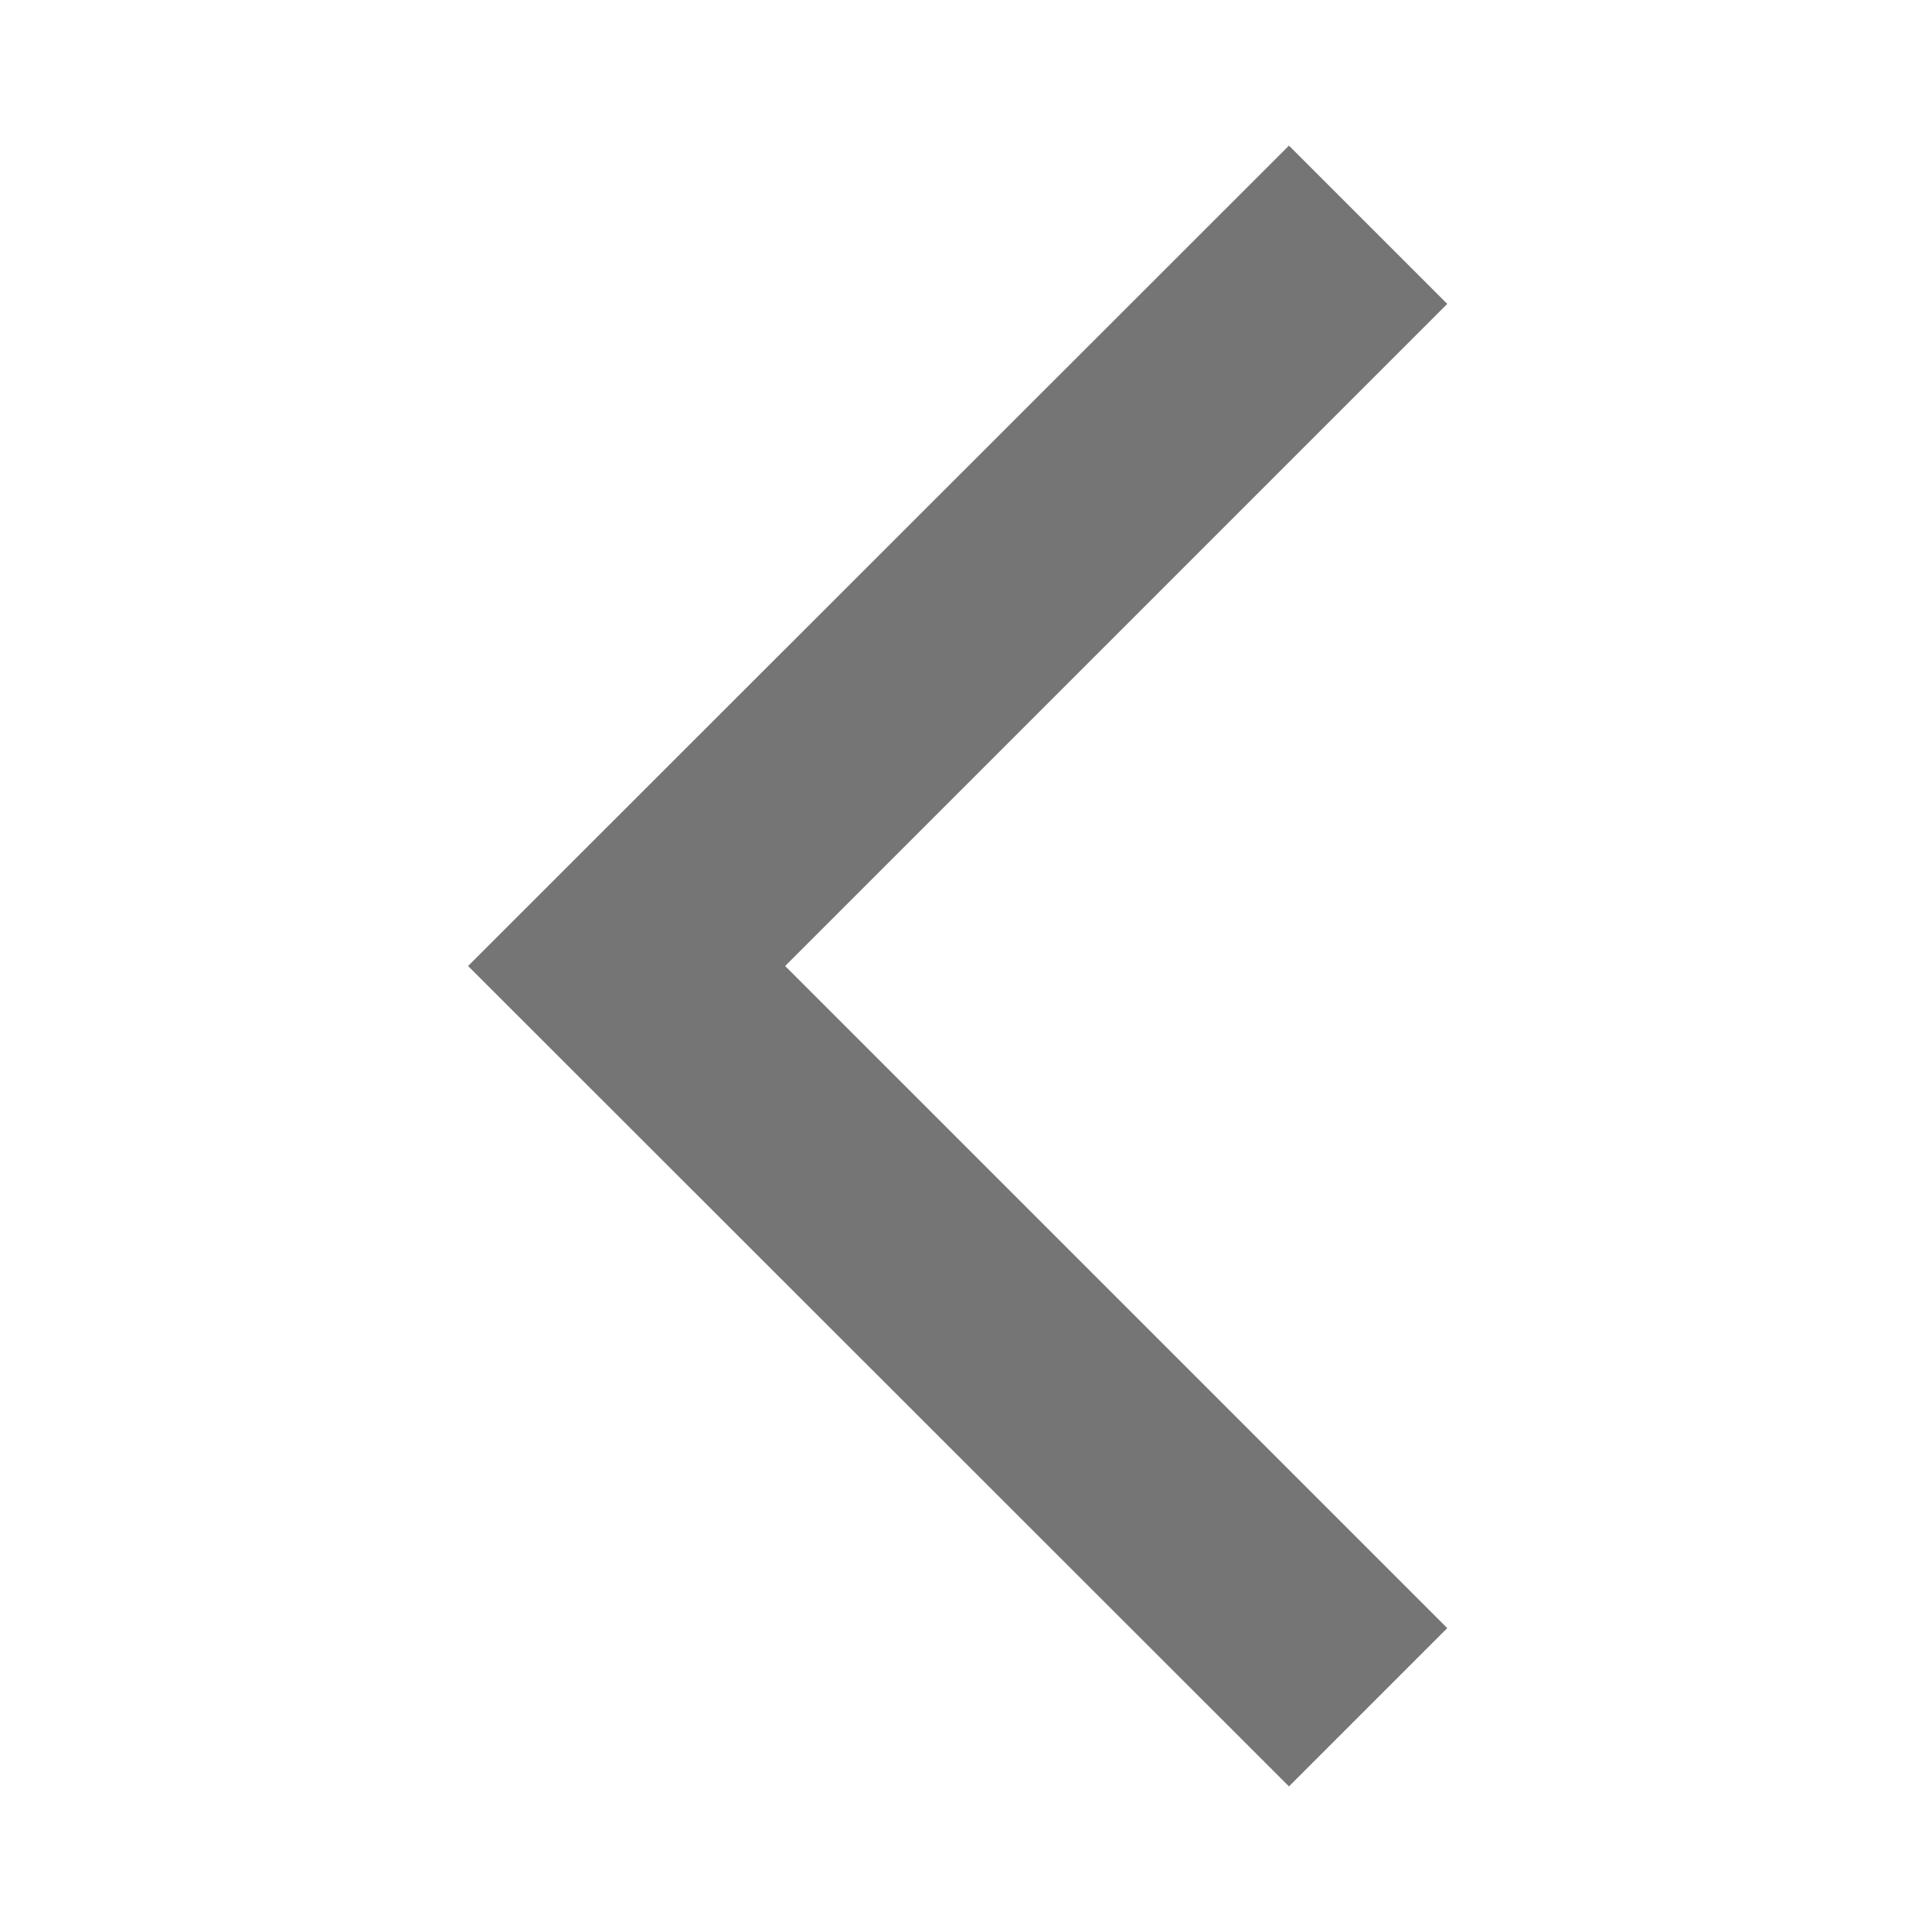 <svg xmlns="http://www.w3.org/2000/svg" height="20" viewBox="0 -960 960 960" width="20"><path d="M640.478-72.348 232.587-480l407.891-407.652L719.131-809l-329 329 329 329-78.653 78.652Z" fill="#757575"/></svg>